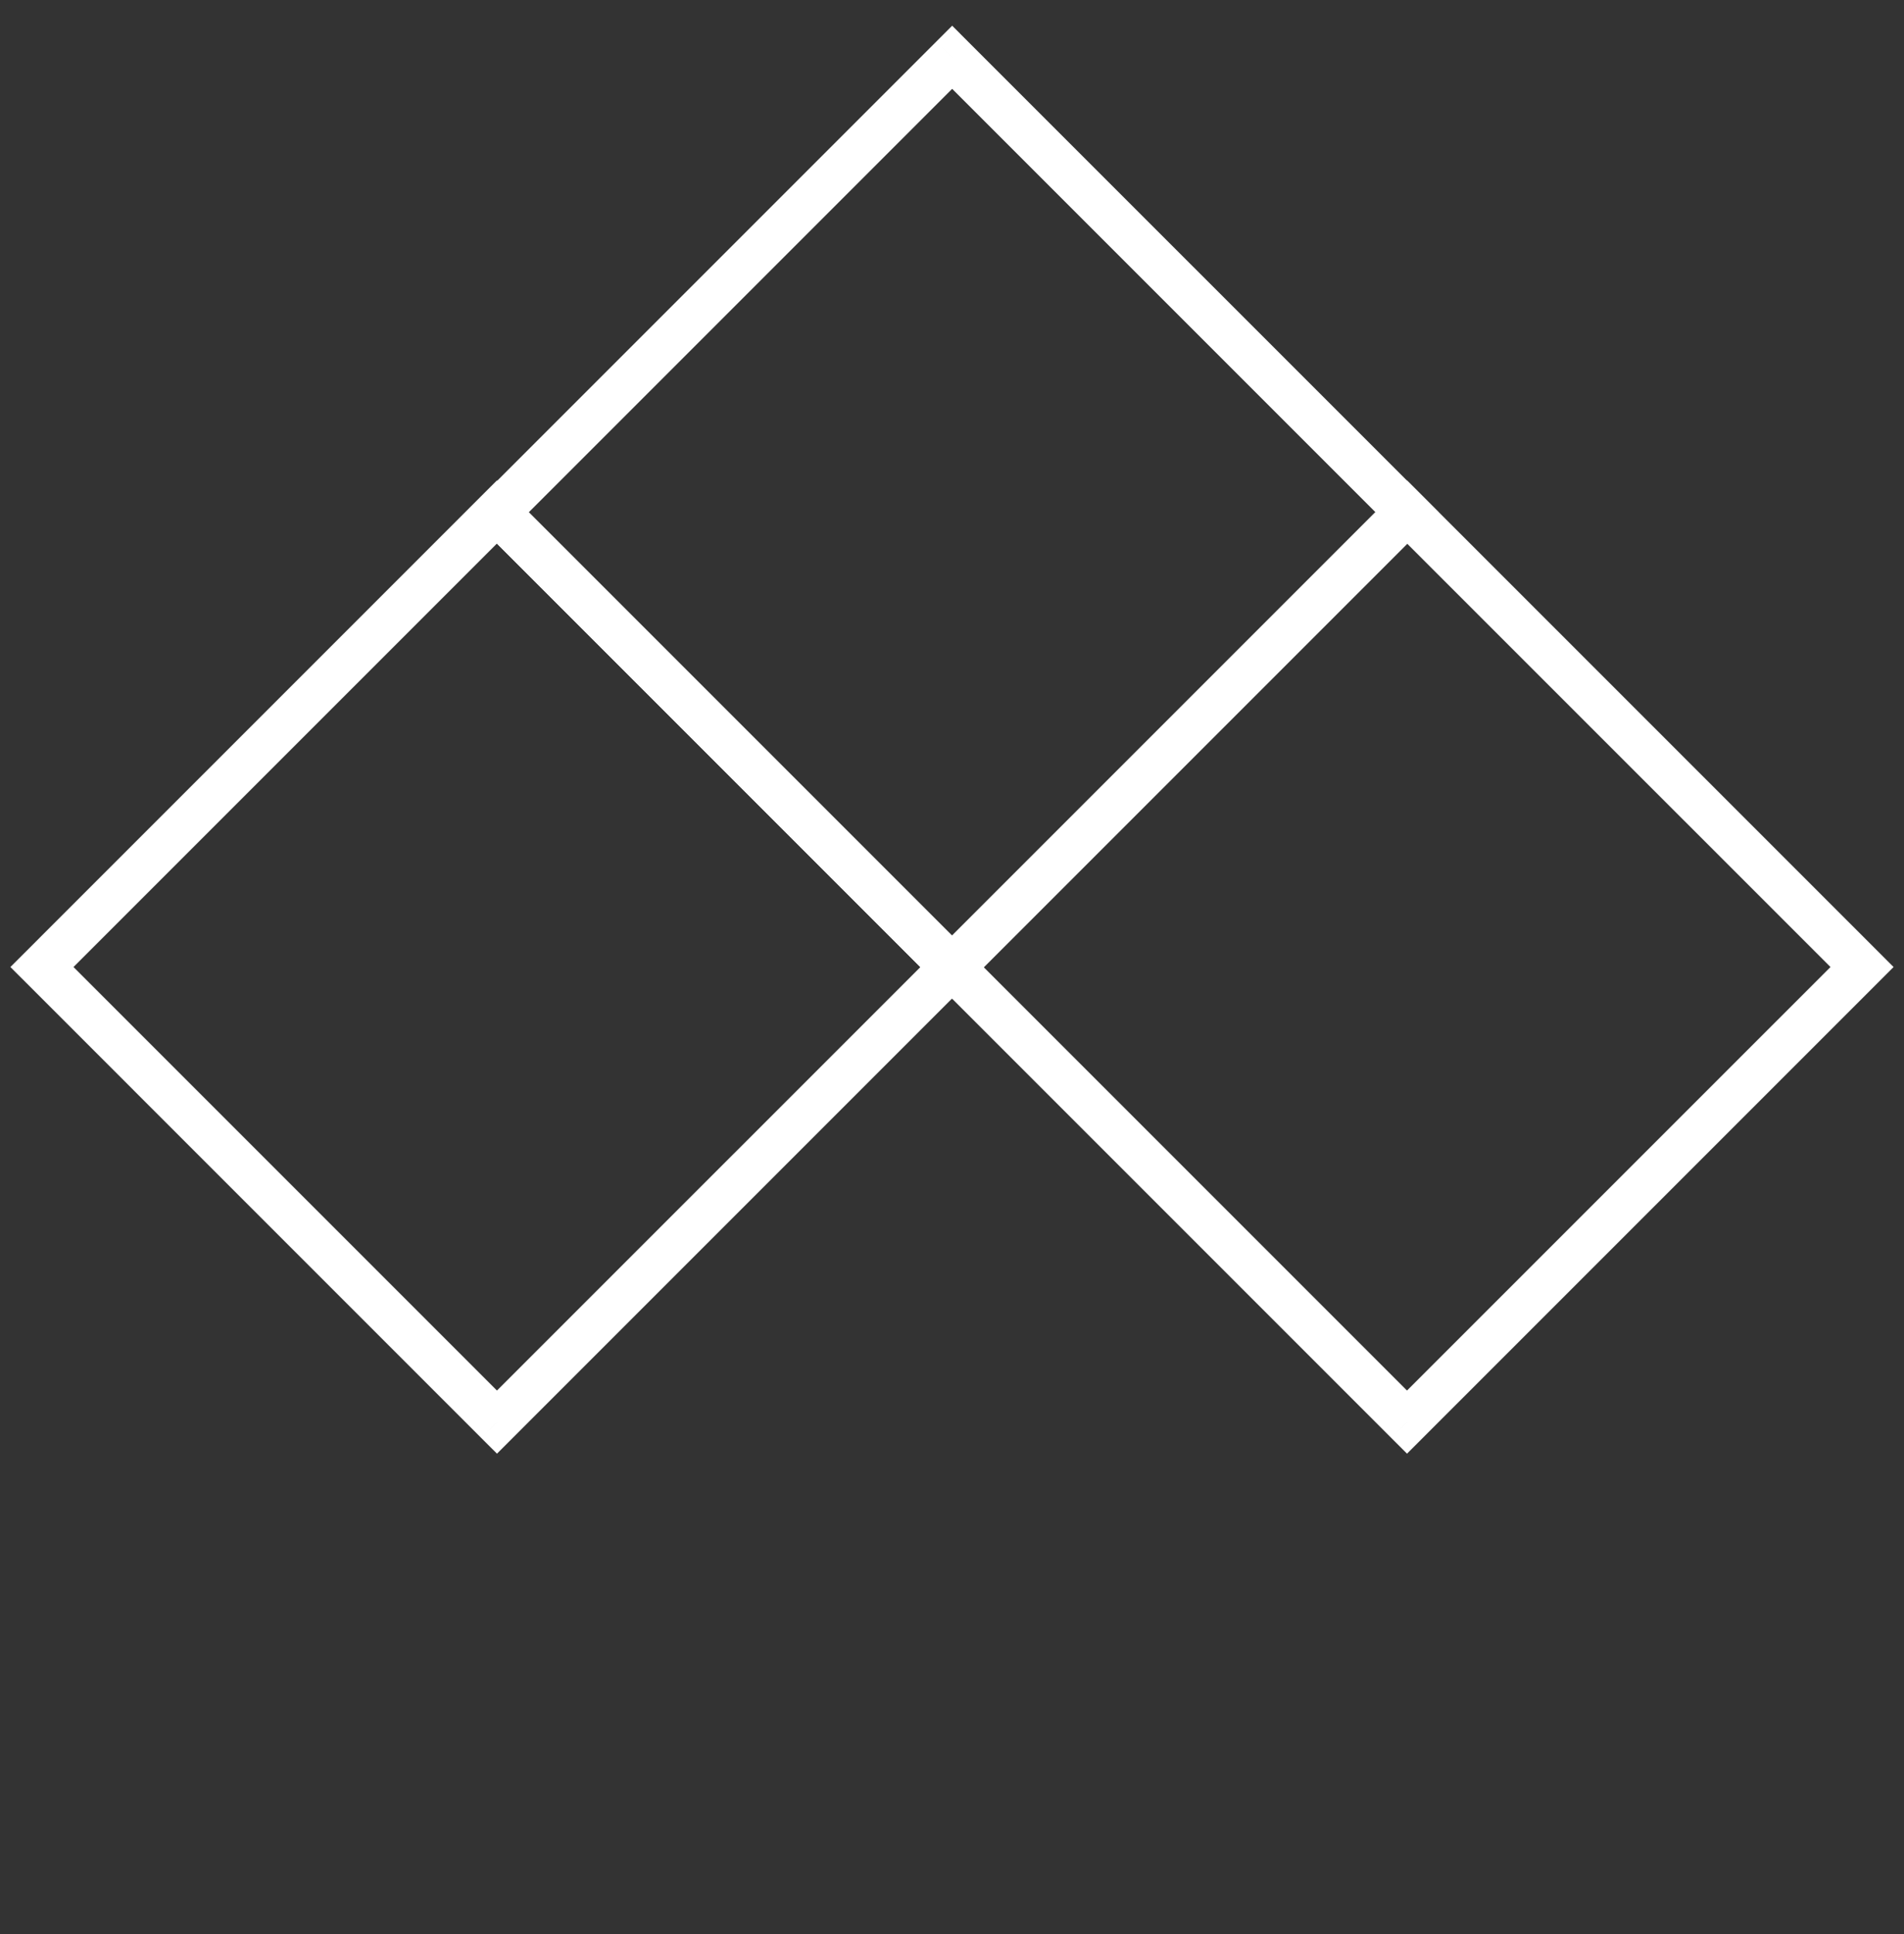 <svg width="64" height="65" viewBox="0 0 64 65" fill="none" xmlns="http://www.w3.org/2000/svg">
<rect x="0" y="0" width="64" height="65" fill="#333333" stroke="none"/>
<g clip-path="url(#clip0_10646_19177)">
<path d="M1.41 32.5L0.88 31.97L0.349 32.5L0.88 33.03L1.41 32.5ZM16.705 17.205L17.235 16.675L16.705 16.145L16.174 16.675L16.705 17.205ZM32 32.5L32.53 33.03L33.06 32.5L32.53 31.97L32 32.5ZM16.705 47.795L16.174 48.325L16.705 48.855L17.235 48.325L16.705 47.795ZM1.94 33.03L17.235 17.736L16.174 16.675L0.88 31.97L1.94 33.03ZM16.174 17.736L31.469 33.03L32.53 31.97L17.235 16.675L16.174 17.736ZM31.469 31.97L16.174 47.264L17.235 48.325L32.53 33.03L31.469 31.97ZM17.235 47.264L1.94 31.97L0.88 33.03L16.174 48.325L17.235 47.264Z" fill="white"/>
<path d="M32 32.5L31.47 31.97L30.939 32.5L31.47 33.03L32 32.5ZM47.295 17.205L47.825 16.675L47.295 16.145L46.764 16.675L47.295 17.205ZM62.589 32.5L63.12 33.03L63.65 32.5L63.12 31.97L62.589 32.5ZM47.295 47.795L46.764 48.325L47.295 48.855L47.825 48.325L47.295 47.795ZM32.53 33.03L47.825 17.736L46.764 16.675L31.47 31.97L32.53 33.03ZM46.764 17.736L62.059 33.03L63.12 31.97L47.825 16.675L46.764 17.736ZM62.059 31.97L46.764 47.264L47.825 48.325L63.12 33.03L62.059 31.97ZM47.825 47.264L32.53 31.97L31.47 33.03L46.764 48.325L47.825 47.264Z" fill="white"/>
<path d="M16.711 17.22L16.181 16.689L15.65 17.22L16.181 17.75L16.711 17.22ZM32.006 1.925L32.536 1.395L32.006 0.864L31.475 1.395L32.006 1.925ZM47.3 17.22L47.831 17.75L48.361 17.22L47.831 16.689L47.3 17.22ZM32.006 32.514L31.475 33.045L32.006 33.575L32.536 33.045L32.006 32.514ZM17.241 17.75L32.536 2.455L31.475 1.395L16.181 16.689L17.241 17.75ZM31.475 2.455L46.77 17.75L47.831 16.689L32.536 1.395L31.475 2.455ZM46.77 16.689L31.475 31.984L32.536 33.045L47.831 17.75L46.77 16.689ZM32.536 31.984L17.241 16.689L16.181 17.75L31.475 33.045L32.536 31.984Z" fill="white"/>
</g>
<defs>
<clipPath id="clip0_10646_19177">
<rect width="64" height="64" fill="white" transform="translate(0 0.5)"/>
</clipPath>
</defs>
</svg>
